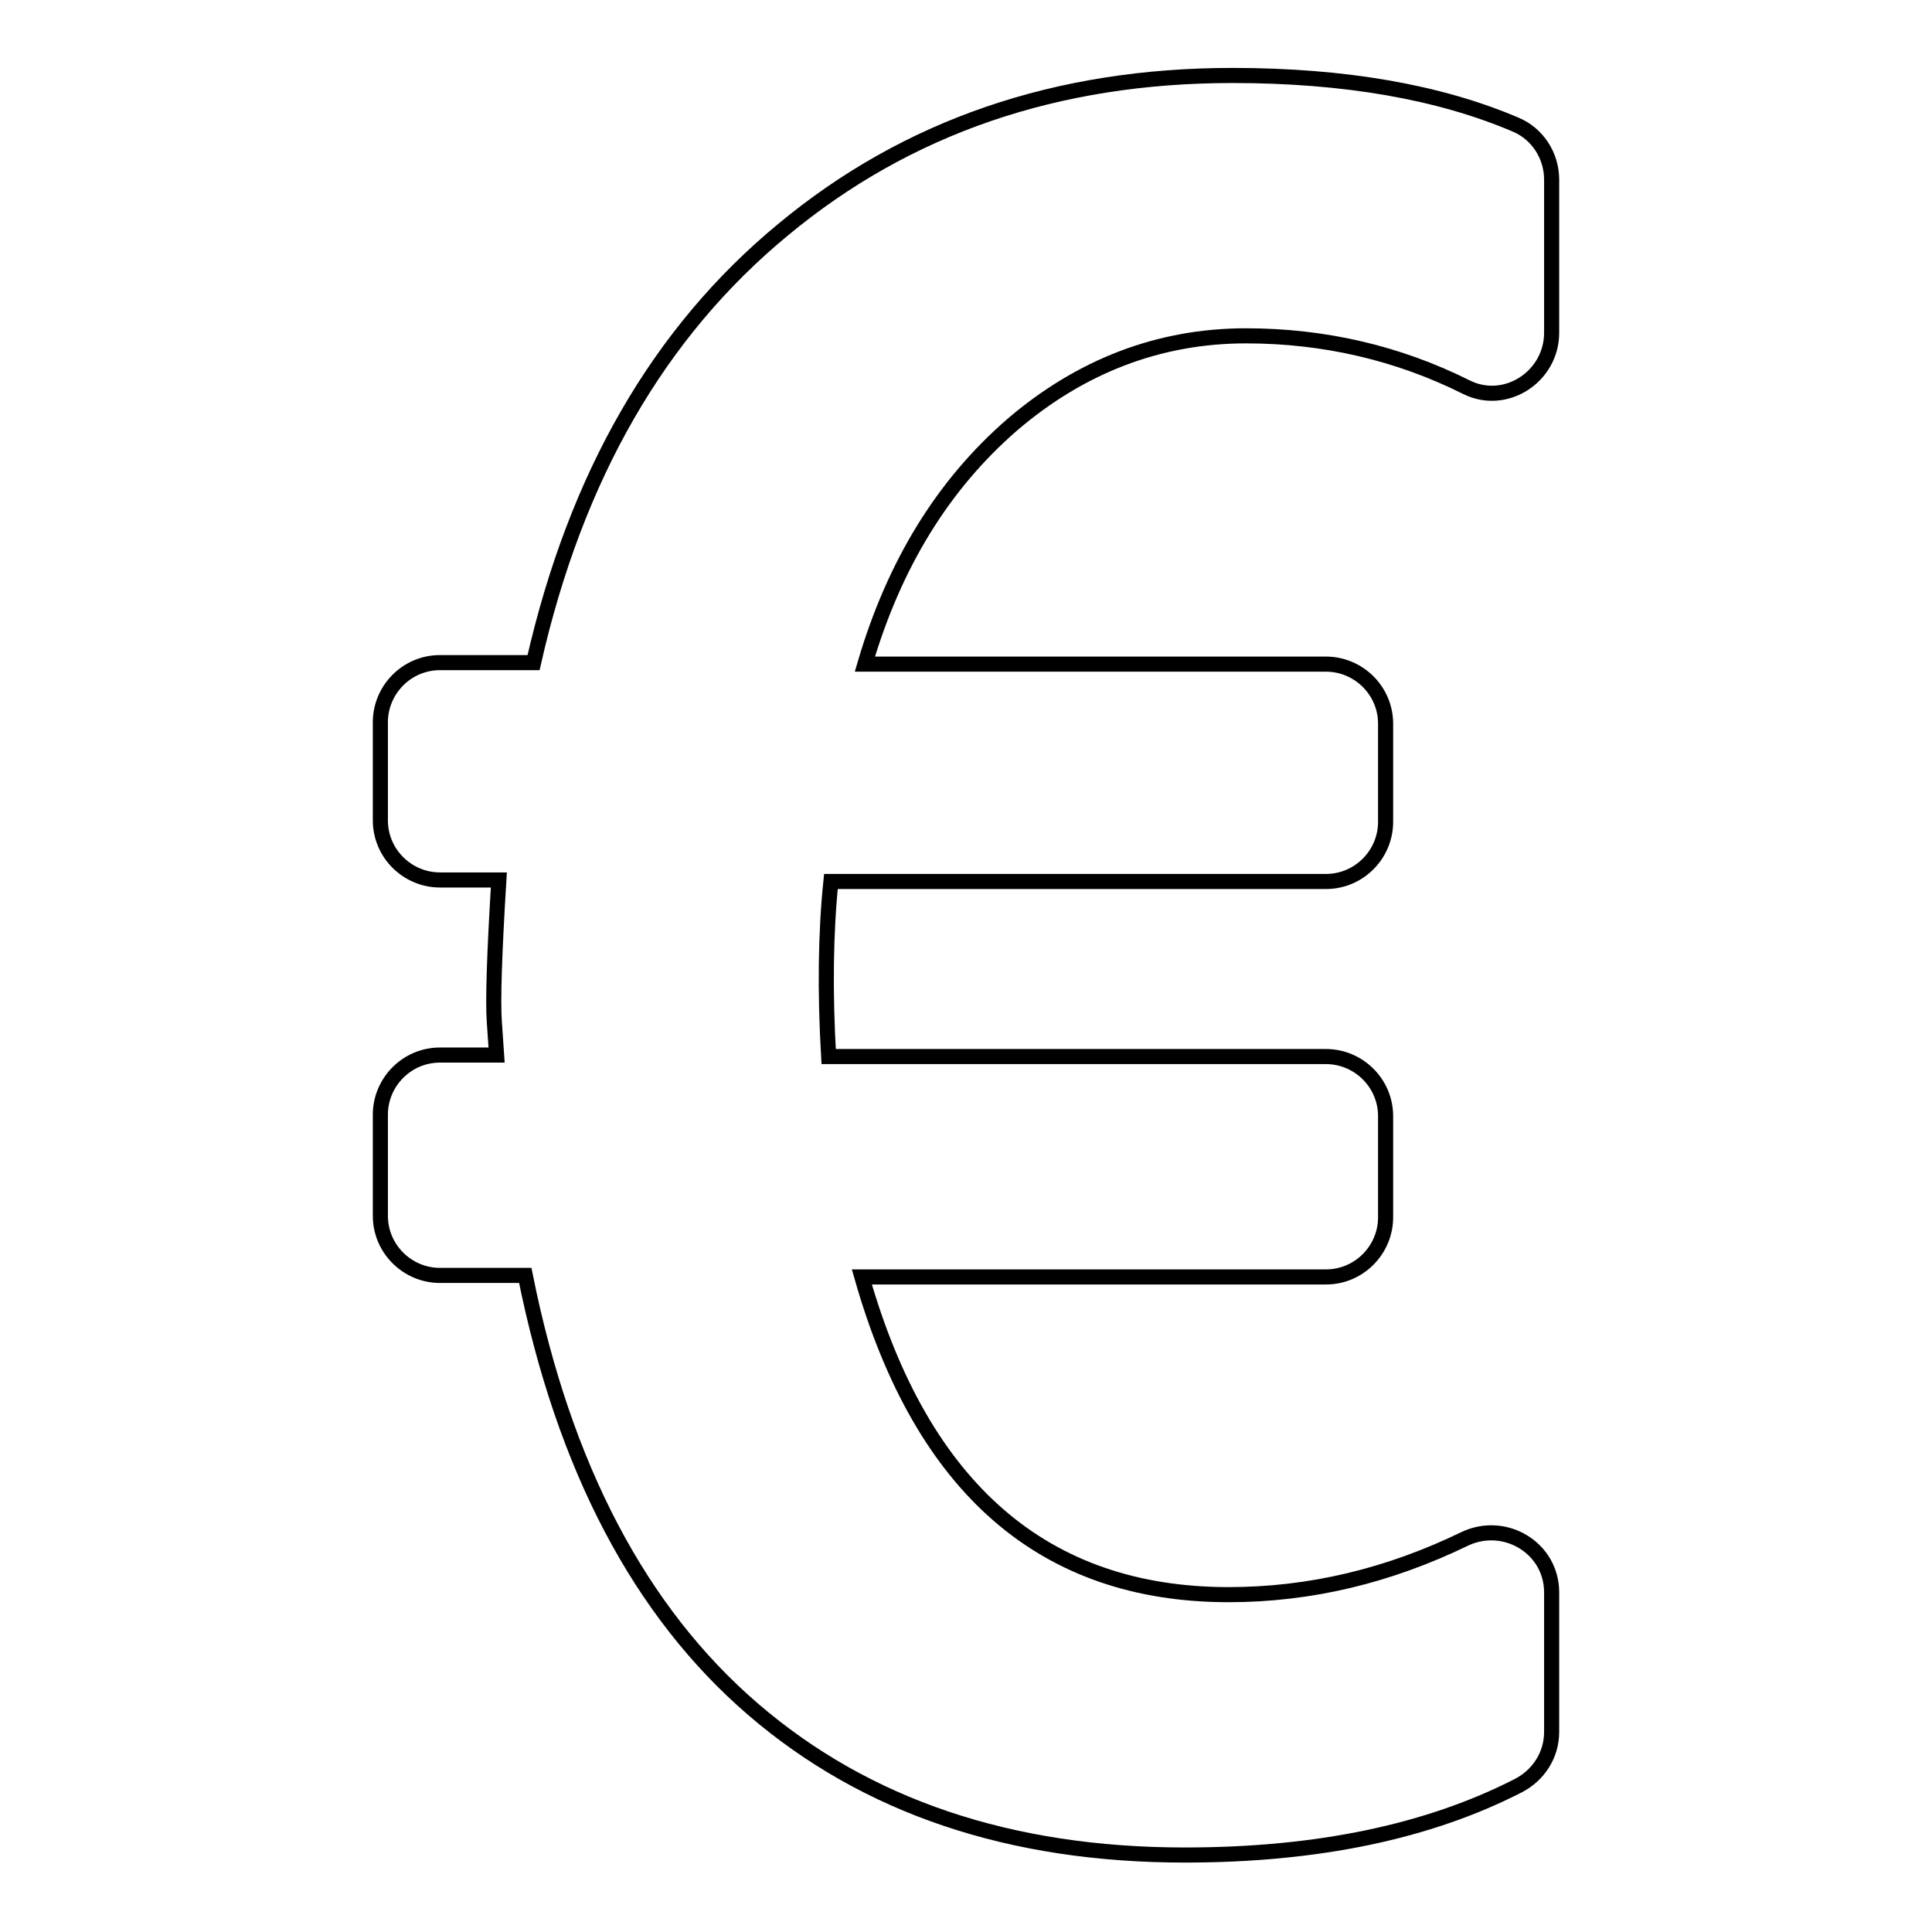 <?xml version="1.0" encoding="utf-8"?>
<!-- Svg Vector Icons : http://www.onlinewebfonts.com/icon -->
<!DOCTYPE svg PUBLIC "-//W3C//DTD SVG 1.1//EN" "http://www.w3.org/Graphics/SVG/1.1/DTD/svg11.dtd">
<svg version="1.1" xmlns="http://www.w3.org/2000/svg" xmlns:xlink="http://www.w3.org/1999/xlink" x="0px" y="0px" viewBox="0 0 256 256" enable-background="new 0 0 256 256" xml:space="preserve">
<g> <path stroke-width="2" fill-opacity="0" stroke="#000000"  d="M134.1,56.3c9.1-7.8,19.5-11.8,31-11.8c10.4,0,20.2,2.3,29.2,6.8c5.2,2.6,11.3-1.4,11.3-7.2V23.8 c0-3.2-1.9-6.1-4.8-7.3c-10.1-4.3-22.6-6.5-37.5-6.5c-23.3,0-43.1,6.8-59.5,20.4C87.3,44,76.3,63.1,70.7,87.8H58.3 c-4.4,0-7.9,3.6-7.9,7.9v13c0,4.4,3.6,7.9,7.9,7.9h7.8c-0.6,9.8-0.8,16.1-0.6,18.8l0.3,4.4h-7.5c-4.4,0-7.9,3.6-7.9,7.9v13.4 c0,4.4,3.6,7.9,7.9,7.9h11.3c5.1,25.4,15.2,44.6,30.2,57.5c15,12.9,34.1,19.3,57.2,19.3c17.6,0,32.3-3.1,44.2-9.2 c2.7-1.4,4.4-4.1,4.4-7.1V211c0-5.9-6.2-9.6-11.5-7.1c-10.1,4.9-20.5,7.4-31.3,7.4c-24.4,0-40.6-14-48.6-42.1h61.5 c4.4,0,7.9-3.6,7.9-7.9v-13.4c0-4.4-3.6-7.9-7.9-7.9h-65.9c-0.5-8.6-0.4-16.4,0.3-23.2h65.6c4.4,0,7.9-3.6,7.9-7.9v-13 c0-4.4-3.6-7.9-7.9-7.9h-61.1C118.5,74.7,125,64.2,134.1,56.3z"/></g>
</svg>